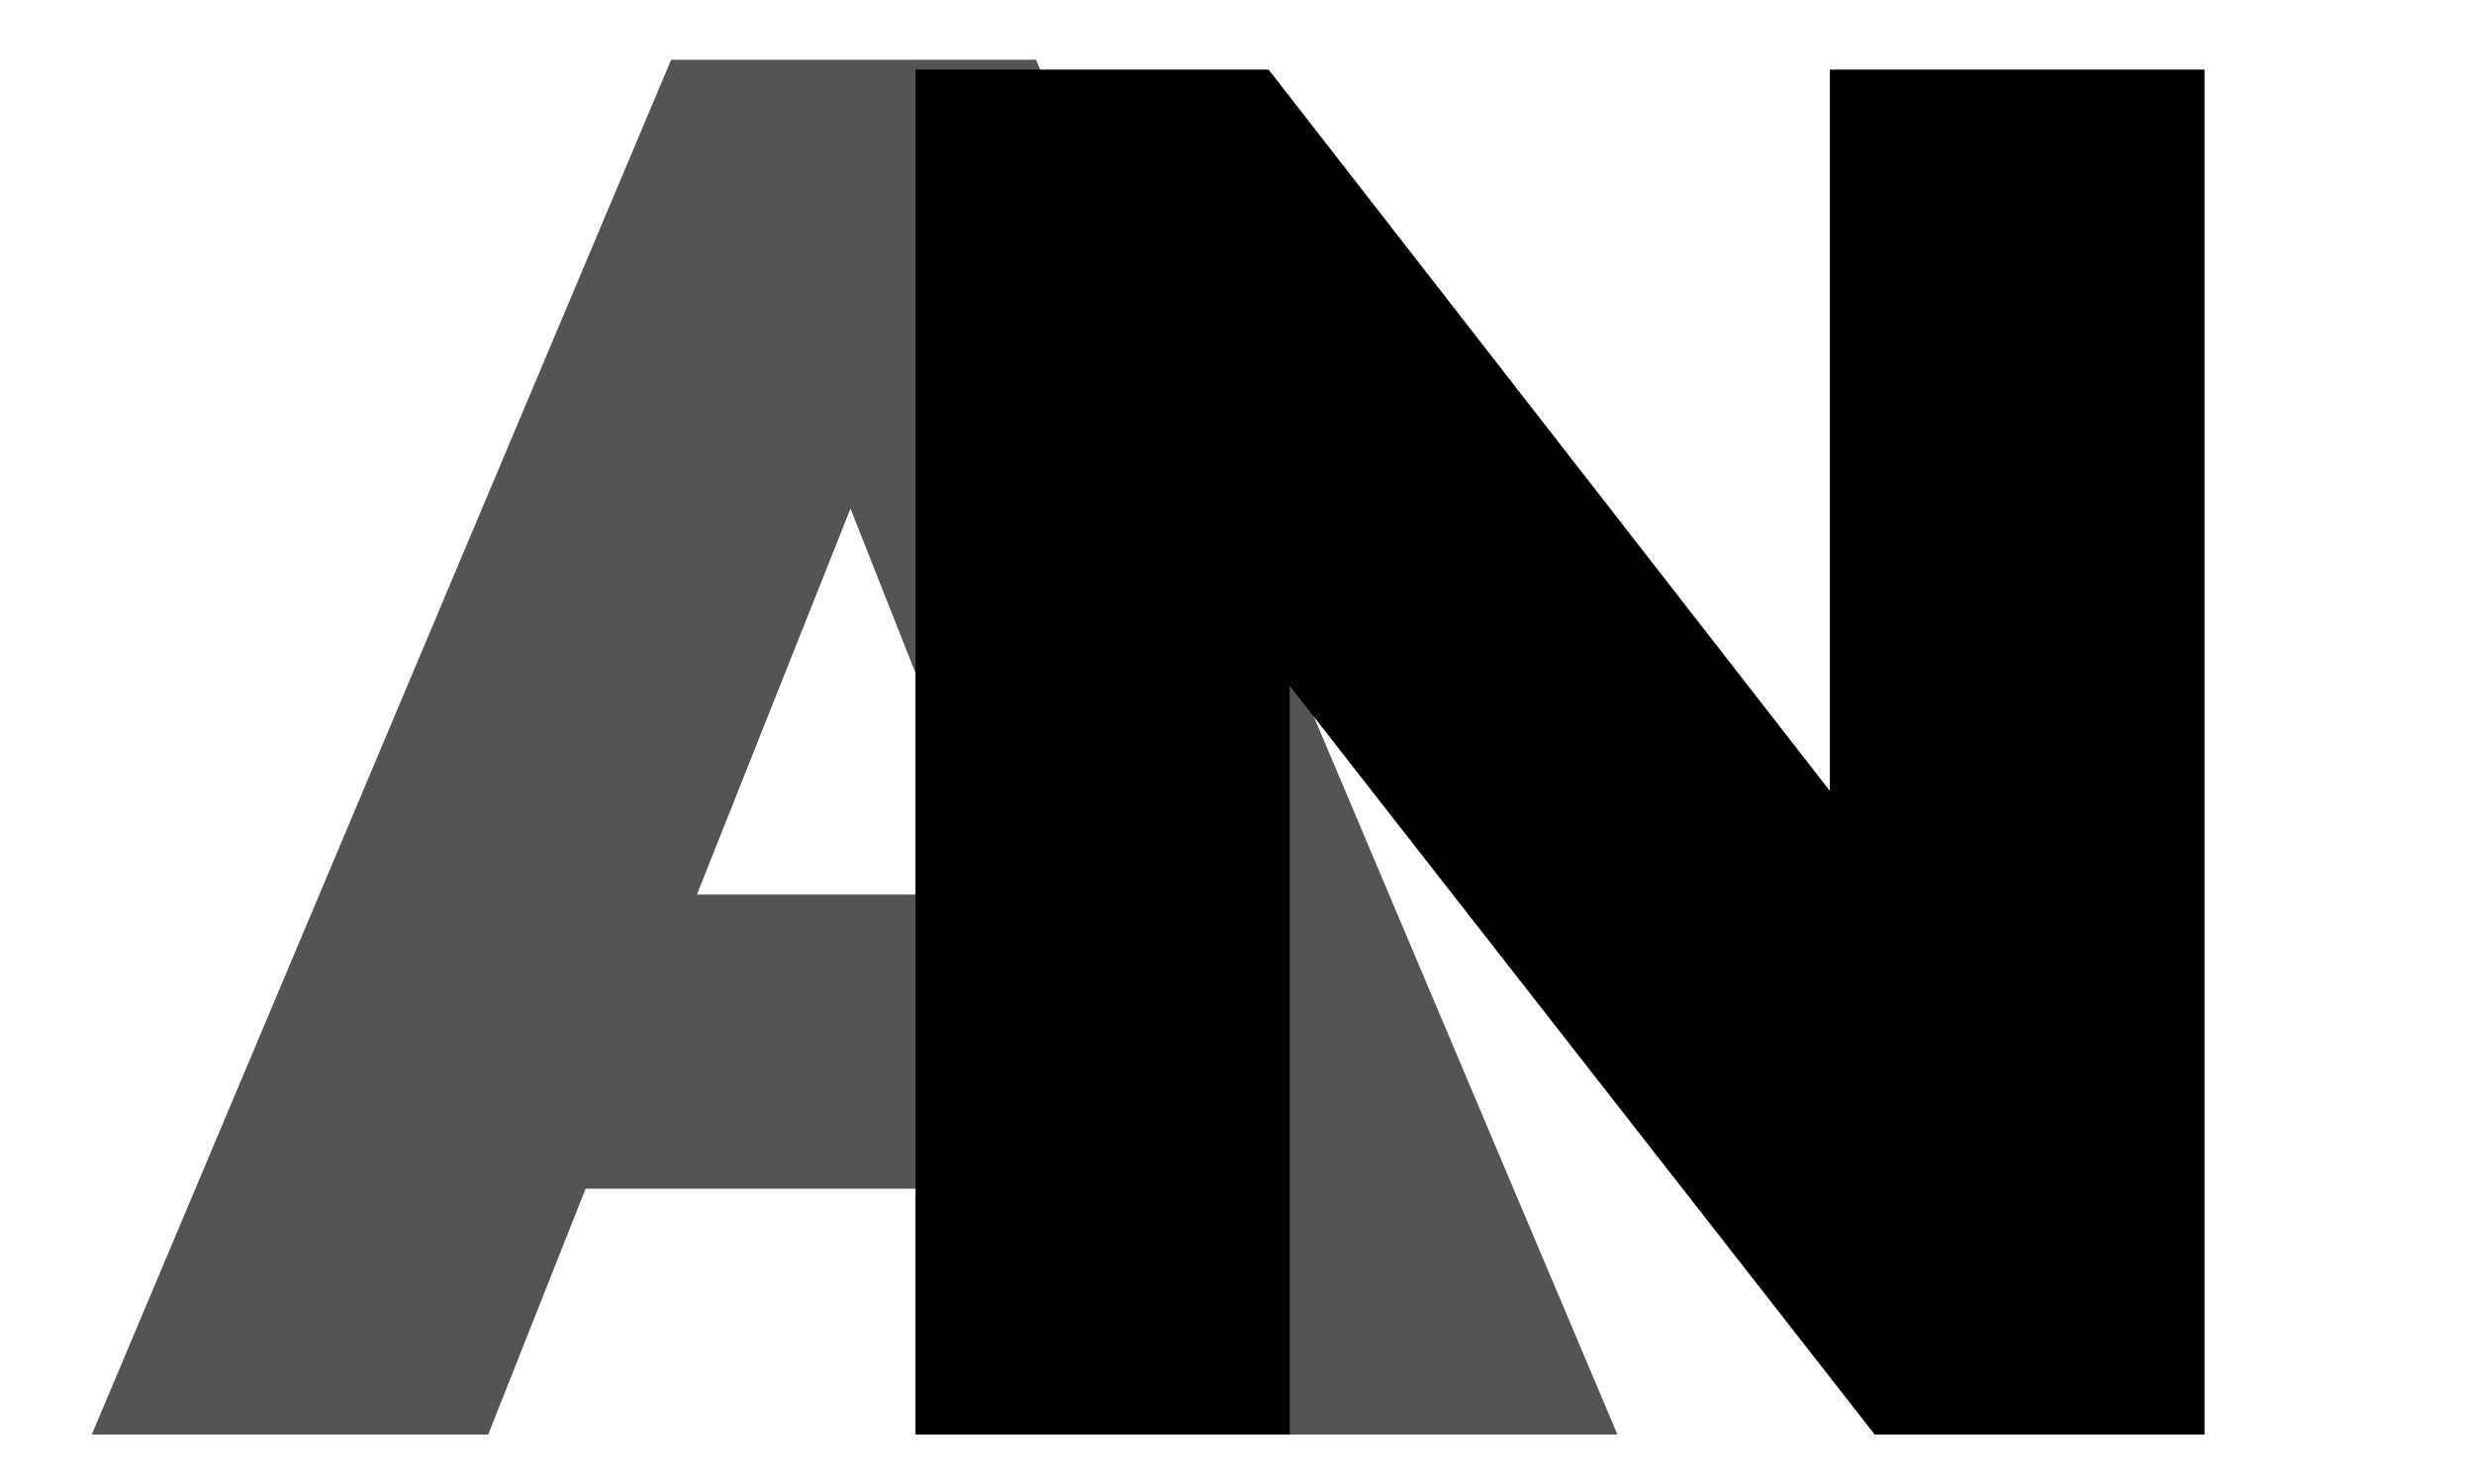 <svg xmlns="http://www.w3.org/2000/svg" xmlns:xlink="http://www.w3.org/1999/xlink" width="100" zoomAndPan="magnify" viewBox="0 0 75 45" height="60" preserveAspectRatio="xMidYMid meet" version="1.0"><defs><g/></defs><g fill="#545454" fill-opacity="1"><g transform="translate(2.377, 43.5)"><g><path d="M 0.406 0 L 17.969 -41.688 L 29.031 -41.688 L 46.656 0 L 34.359 0 L 31.391 -7.453 L 15.375 -7.453 L 12.422 0 Z M 18.75 -16.375 L 28.031 -16.375 L 23.406 -28.078 Z M 18.75 -16.375 "/></g></g></g><g fill="#000000" fill-opacity="1"><g transform="translate(24.082, 43.5)"><g><path d="M 3.672 0 L 3.672 -41.391 L 14.375 -41.391 L 31.391 -19.516 L 31.391 -41.391 L 42.75 -41.391 L 42.75 0 L 32.75 0 L 15.016 -22.703 L 15.016 0 Z M 3.672 0 "/></g></g></g></svg>